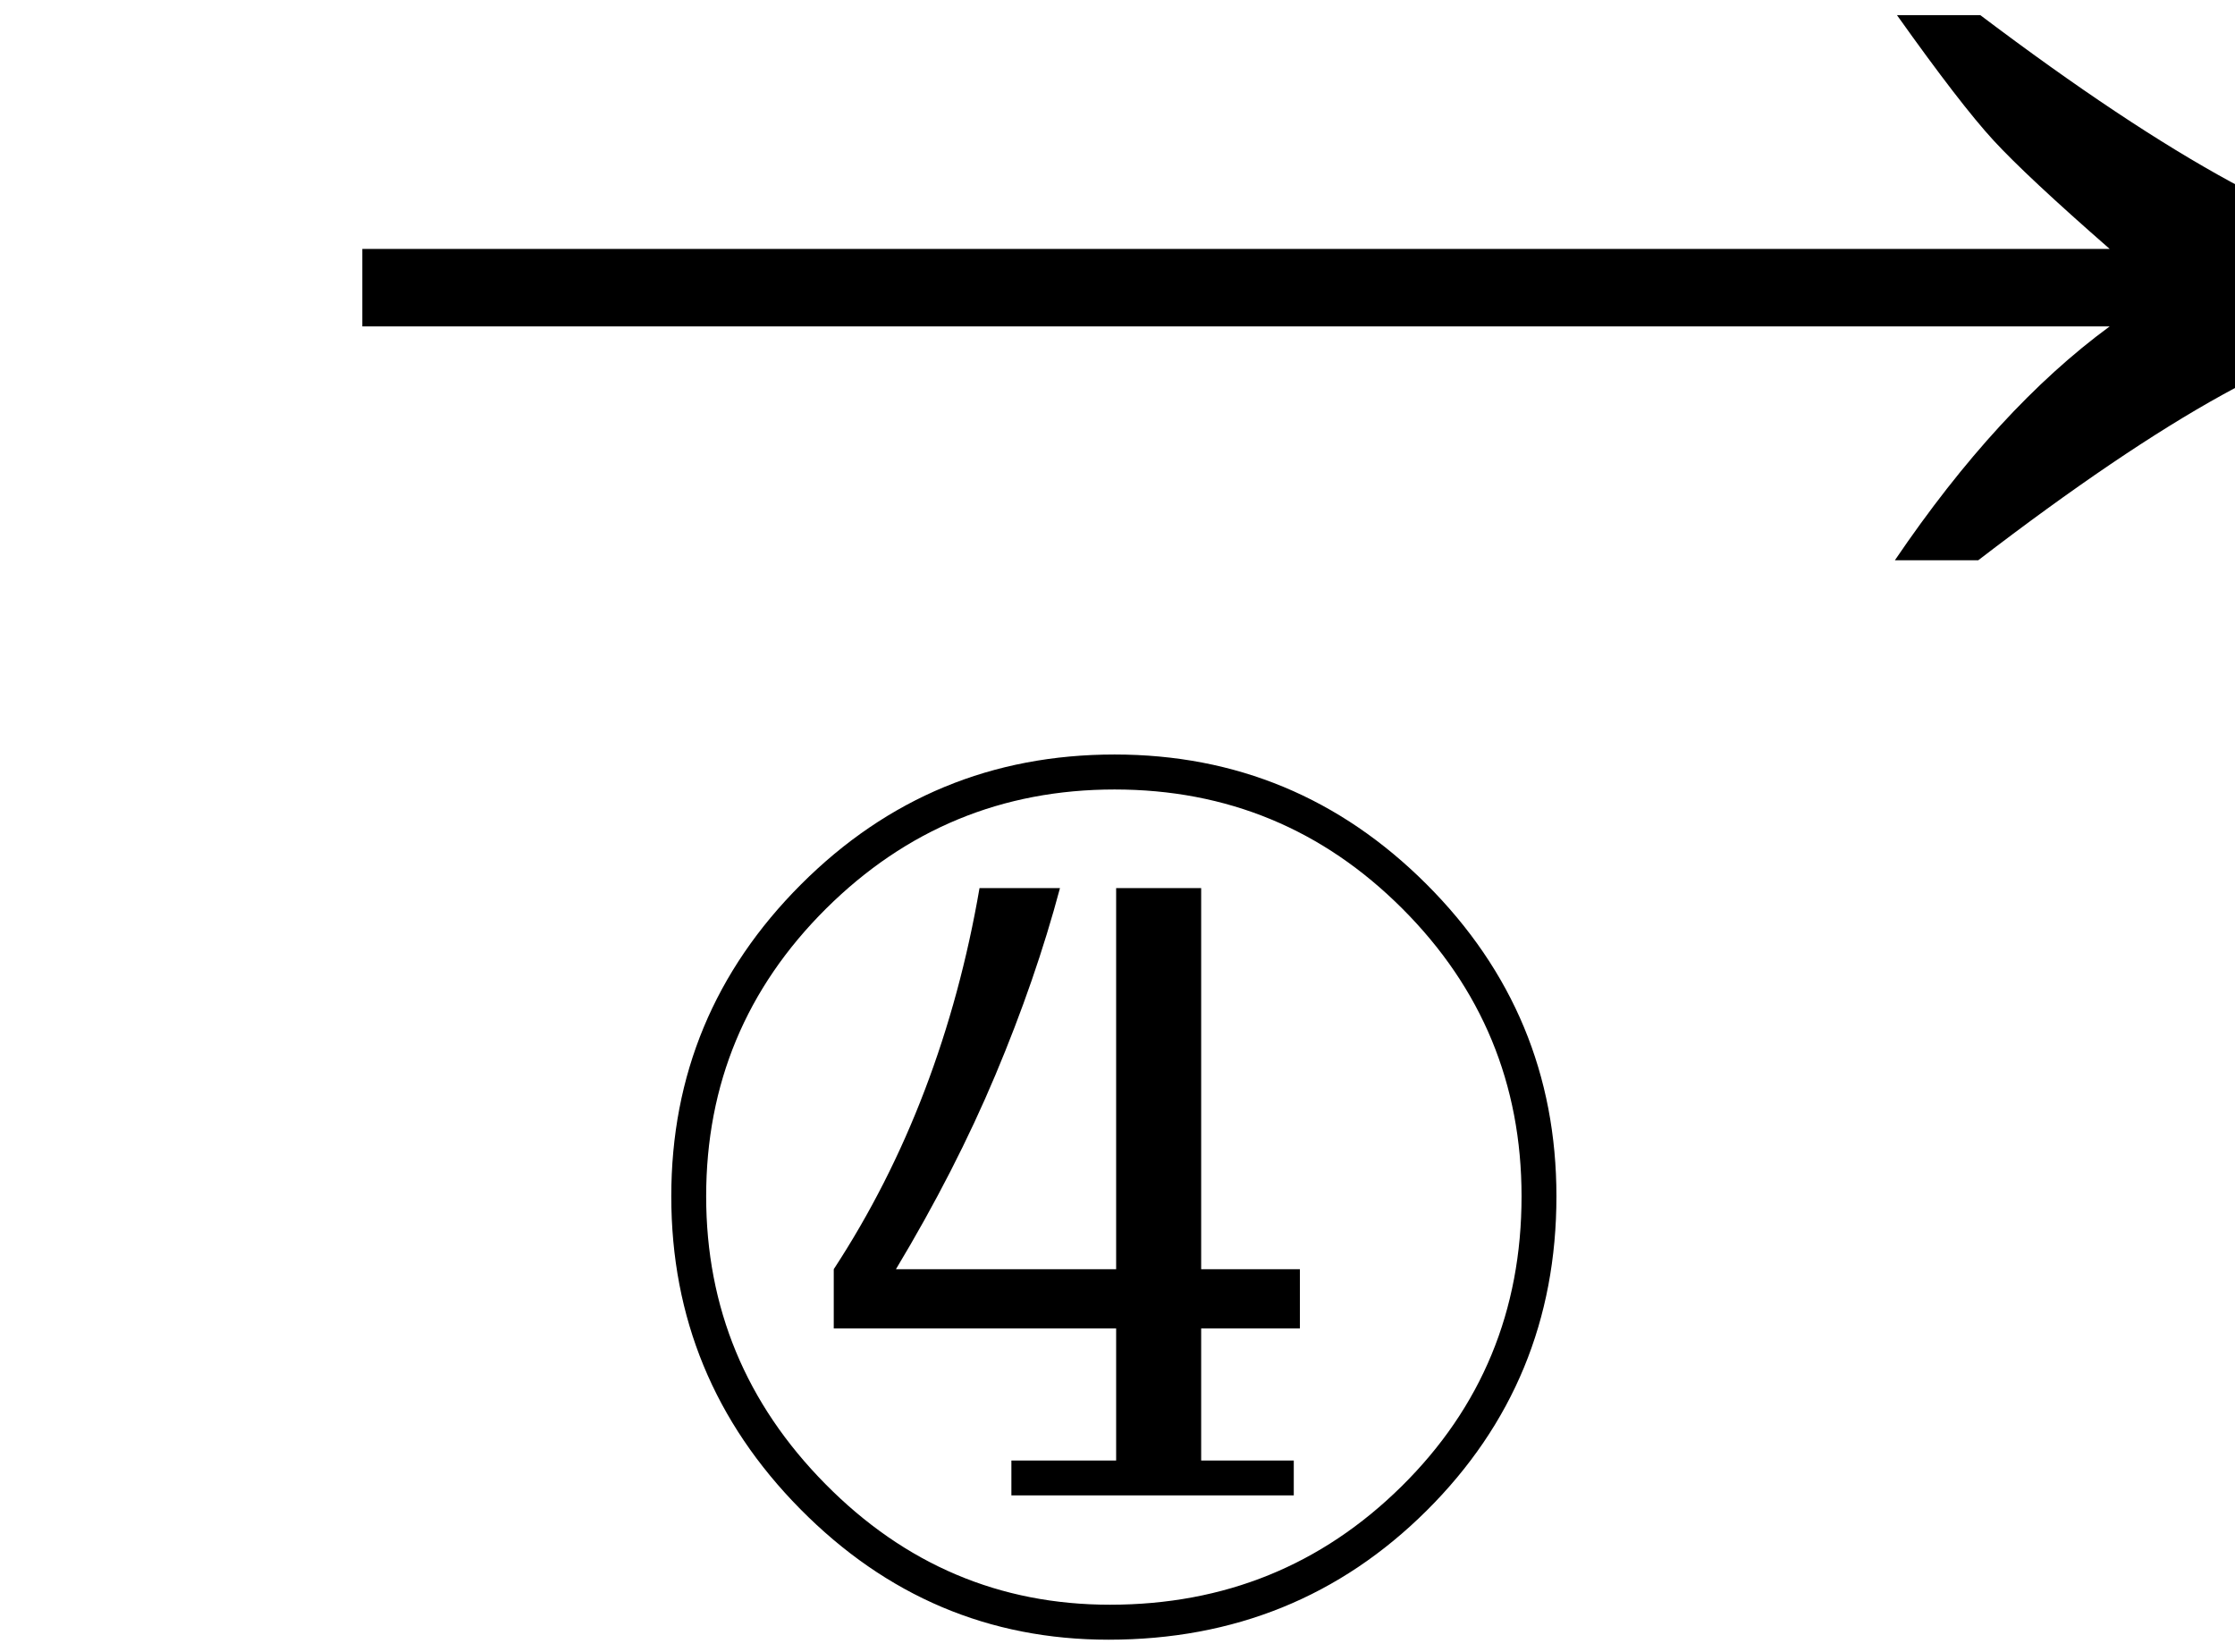 <svg xmlns="http://www.w3.org/2000/svg" xmlns:xlink="http://www.w3.org/1999/xlink" stroke-dasharray="none" shape-rendering="auto" font-family="'Dialog'" width="23" text-rendering="auto" fill-opacity="1" contentScriptType="text/ecmascript" color-interpolation="auto" color-rendering="auto" preserveAspectRatio="xMidYMid meet" font-size="12" fill="black" stroke="black" image-rendering="auto" stroke-miterlimit="10" zoomAndPan="magnify" version="1.0" stroke-linecap="square" stroke-linejoin="miter" contentStyleType="text/css" font-style="normal" height="17" stroke-width="1" stroke-dashoffset="0" font-weight="normal" stroke-opacity="1"><defs id="genericDefs"/><g><g text-rendering="optimizeLegibility" transform="translate(2.826,7) matrix(1.444,0,0,1,0,0)" color-rendering="optimizeQuality" color-interpolation="linearRGB" image-rendering="optimizeQuality"><path d="M12.156 -6.844 Q13.188 -5.719 13.945 -5.125 Q14.703 -4.531 15.375 -4.25 L15.375 -3.891 Q14.609 -3.516 13.883 -2.938 Q13.156 -2.359 12.141 -1.234 L11.547 -1.234 Q12.281 -2.797 13.078 -3.641 L0.625 -3.641 L0.625 -4.438 L13.078 -4.438 Q12.484 -5.188 12.25 -5.555 Q12.016 -5.922 11.562 -6.844 L12.156 -6.844 Z" stroke="none"/></g><g text-rendering="optimizeLegibility" transform="translate(6.189,16.656)" color-rendering="optimizeQuality" color-interpolation="linearRGB" image-rendering="optimizeQuality"><path d="M5.219 0.219 Q3.375 0.219 2.047 -1.125 Q0.719 -2.469 0.719 -4.344 Q0.719 -6.219 2.055 -7.555 Q3.391 -8.891 5.281 -8.891 Q7.156 -8.891 8.492 -7.555 Q9.828 -6.219 9.828 -4.344 Q9.828 -2.438 8.492 -1.109 Q7.156 0.219 5.219 0.219 ZM5.234 -0.141 Q7 -0.141 8.234 -1.359 Q9.469 -2.578 9.469 -4.344 Q9.469 -6.078 8.242 -7.305 Q7.016 -8.531 5.281 -8.531 Q3.547 -8.531 2.312 -7.305 Q1.078 -6.078 1.078 -4.344 Q1.078 -2.625 2.305 -1.383 Q3.531 -0.141 5.234 -0.141 ZM4.719 -7.516 Q4.469 -6.578 4.055 -5.594 Q3.641 -4.609 3.031 -3.594 L5.297 -3.594 L5.297 -7.516 L6.172 -7.516 L6.172 -3.594 L7.188 -3.594 L7.188 -2.984 L6.172 -2.984 L6.172 -1.625 L7.125 -1.625 L7.125 -1.266 L4.219 -1.266 L4.219 -1.625 L5.297 -1.625 L5.297 -2.984 L2.391 -2.984 L2.391 -3.594 Q2.953 -4.453 3.328 -5.438 Q3.703 -6.422 3.891 -7.516 L4.719 -7.516 Z" stroke="none"/></g></g></svg>